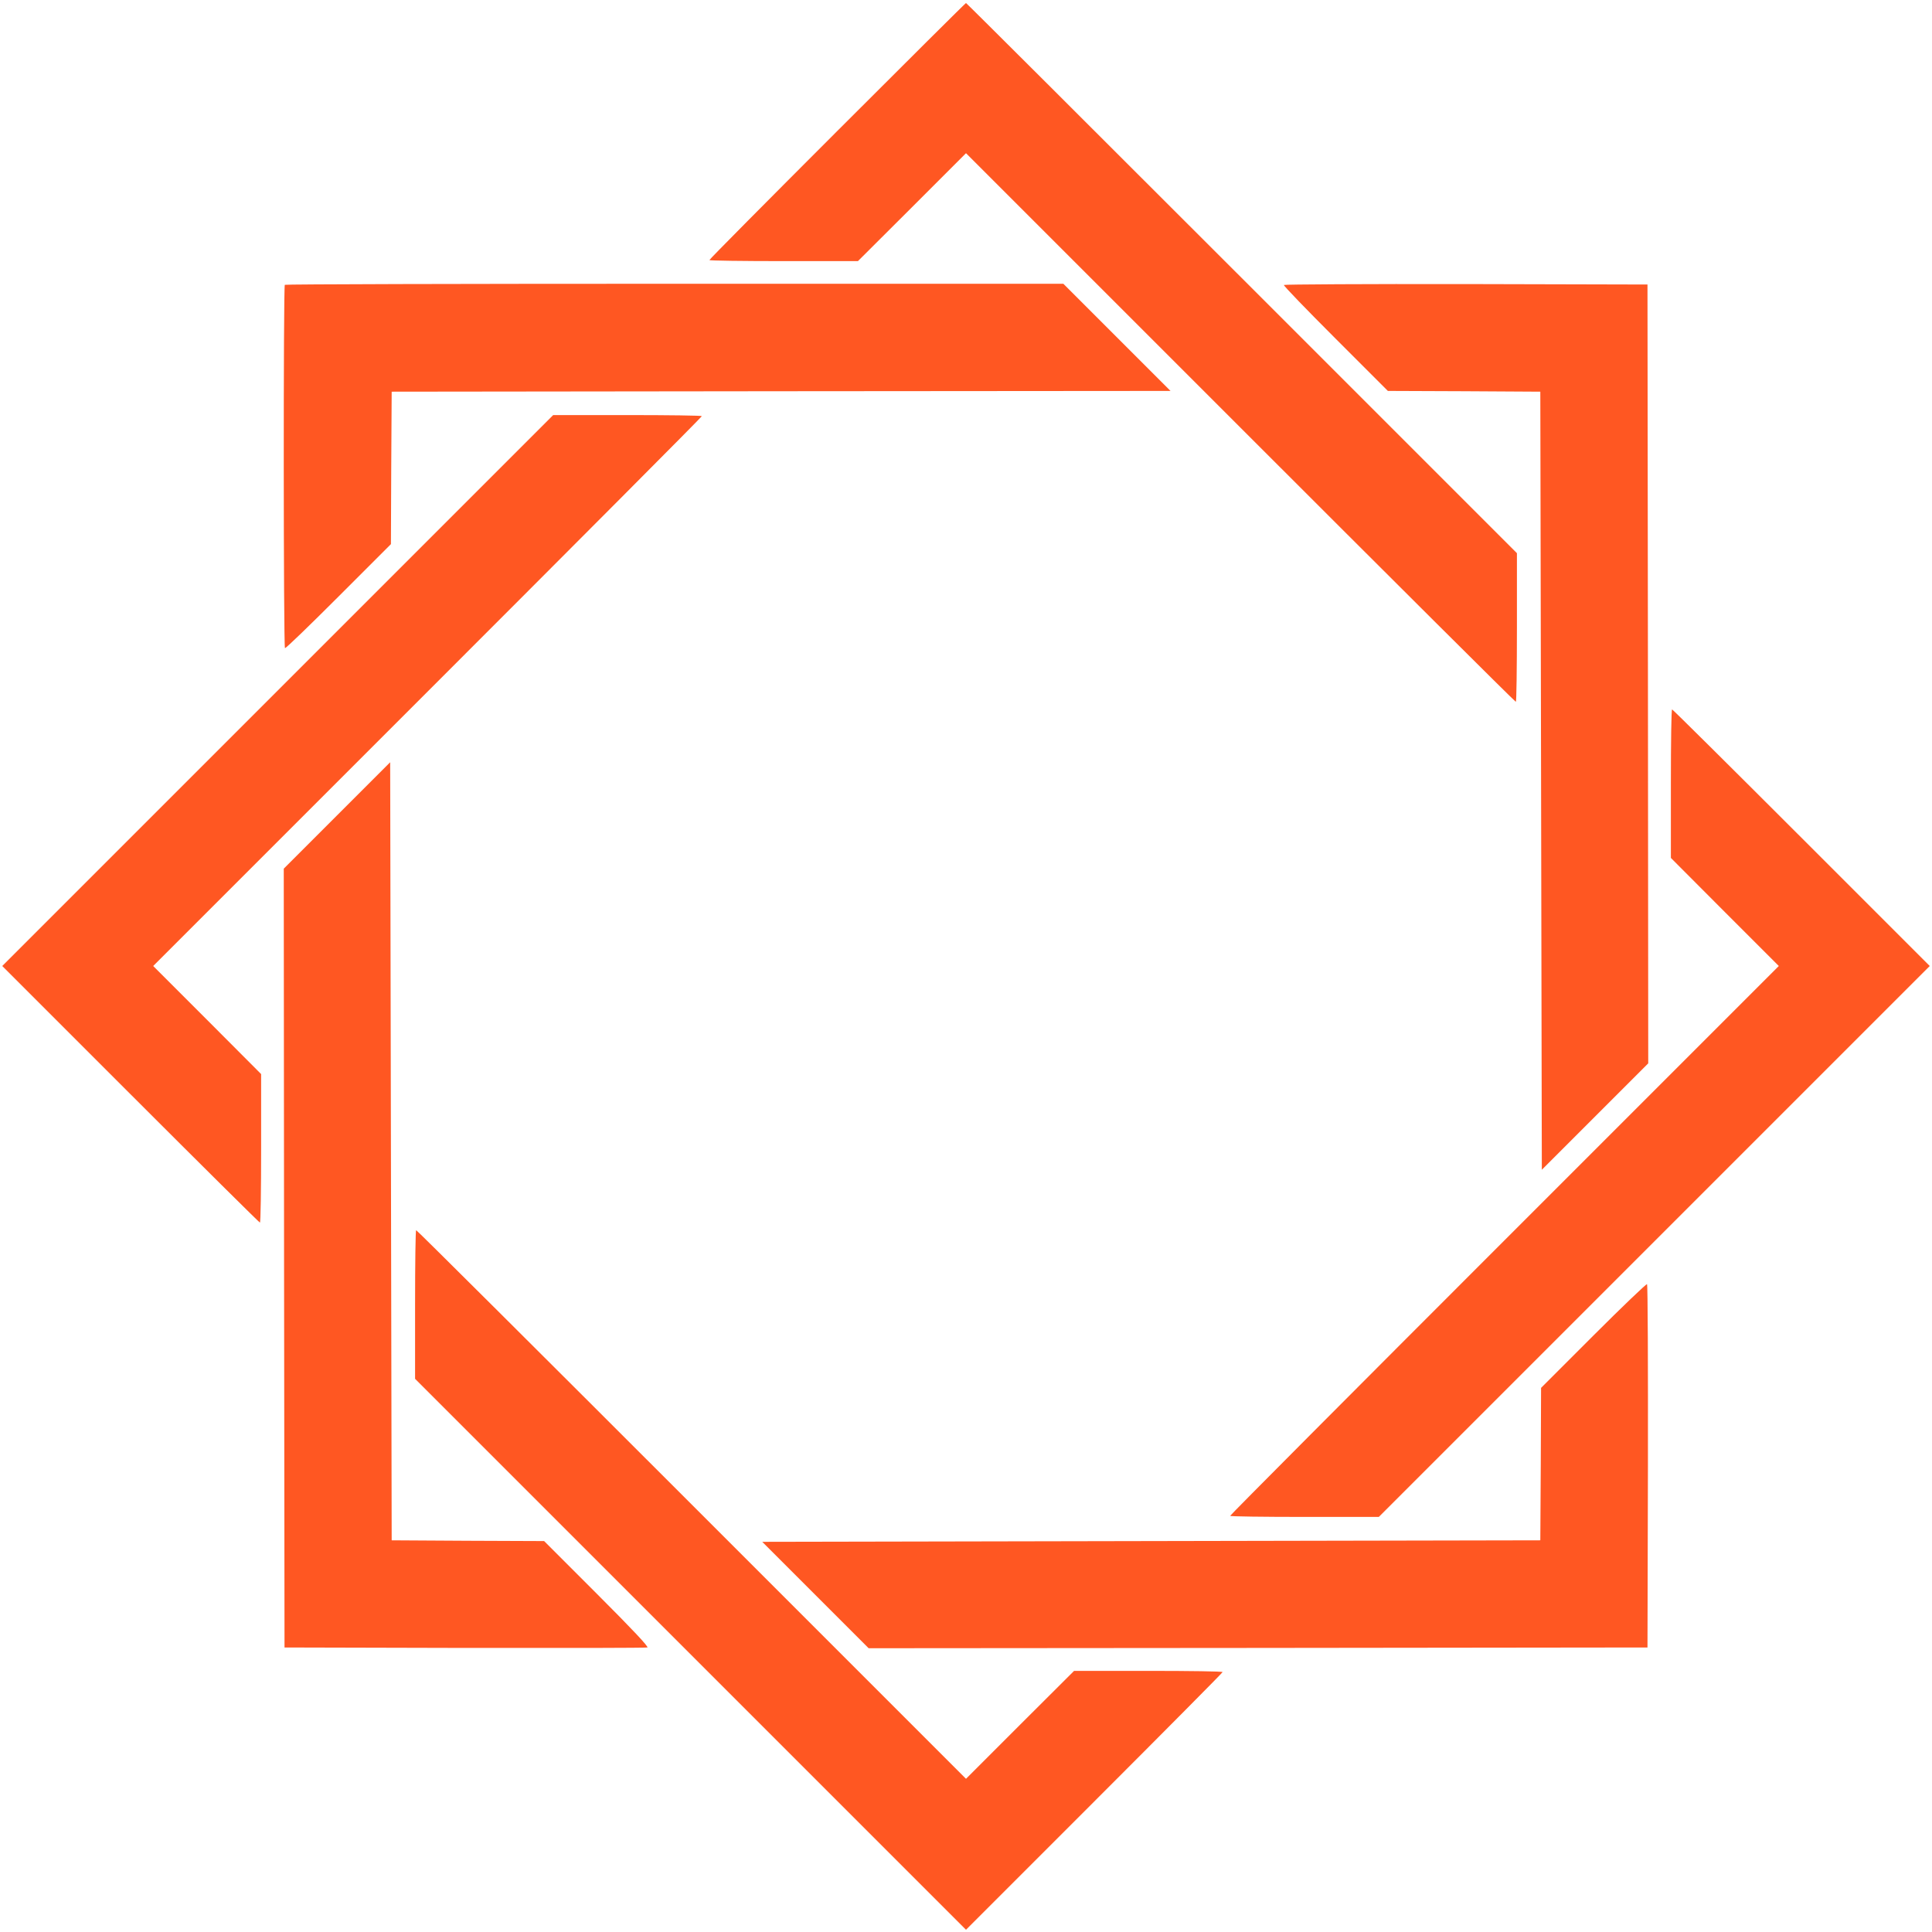 <?xml version="1.0" standalone="no"?>
<!DOCTYPE svg PUBLIC "-//W3C//DTD SVG 20010904//EN"
 "http://www.w3.org/TR/2001/REC-SVG-20010904/DTD/svg10.dtd">
<svg version="1.0" xmlns="http://www.w3.org/2000/svg"
 width="1280pt" height="1280pt" viewBox="0 0 1280 1280"
 preserveAspectRatio="xMidYMid meet">
<g transform="translate(0,1280) scale(0.1,-0.1)"
fill="#ff5722" stroke="none">
<path d="M5547 11932 c-466 -466 -847 -850 -847 -855 0 -4 221 -7 492 -7 l492
0 358 357 358 358 1818 -1818 c999 -999 1820 -1817 1825 -1817 4 0 7 222 7
493 l0 492 -1823 1823 c-1002 1002 -1824 1822 -1827 1822 -3 0 -386 -381 -853
-848z"/>
<path d="M1887 10913 c-10 -9 -9 -2401 1 -2407 5 -3 164 151 355 342 l347 347
2 505 3 505 2580 3 2580 2 -355 355 -355 355 -2576 0 c-1417 0 -2579 -3 -2582
-7z"/>
<path d="M8506 10912 c-3 -5 151 -164 342 -355 l347 -347 505 -2 505 -3 5
-2578 5 -2577 353 353 352 352 -2 2580 -3 2580 -1202 3 c-661 1 -1204 -2
-1207 -6z"/>
<path d="M1840 8225 l-1825 -1825 850 -850 c467 -467 853 -850 857 -850 5 0 8
221 8 492 l0 492 -357 358 -358 358 1818 1818 c999 999 1817 1820 1817 1825 0
4 -222 7 -493 7 l-492 0 -1825 -1825z"/>
<path d="M11070 7608 l0 -492 357 -358 358 -358 -1818 -1818 c-999 -999 -1817
-1820 -1817 -1825 0 -4 222 -7 493 -7 l492 0 1825 1825 1825 1825 -850 850
c-467 467 -853 850 -857 850 -5 0 -8 -221 -8 -492z"/>
<path d="M2232 7397 l-352 -352 2 -2580 3 -2580 1195 -3 c657 -1 1202 0 1209
3 10 4 -98 119 -334 355 l-350 350 -505 2 -505 3 -5 2578 -5 2577 -353 -353z"/>
<path d="M2750 4157 l0 -492 1825 -1825 1825 -1825 850 850 c467 467 850 853
850 857 0 5 -221 8 -492 8 l-492 0 -358 -357 -358 -358 -1818 1818 c-999 999
-1820 1817 -1825 1817 -4 0 -7 -222 -7 -493z"/>
<path d="M10557 3952 l-347 -347 -2 -505 -3 -505 -2578 -5 -2577 -5 353 -353
352 -352 2580 2 2580 3 3 1199 c1 660 -1 1203 -6 1208 -4 4 -164 -149 -355
-340z"/>
</g>
</svg>
